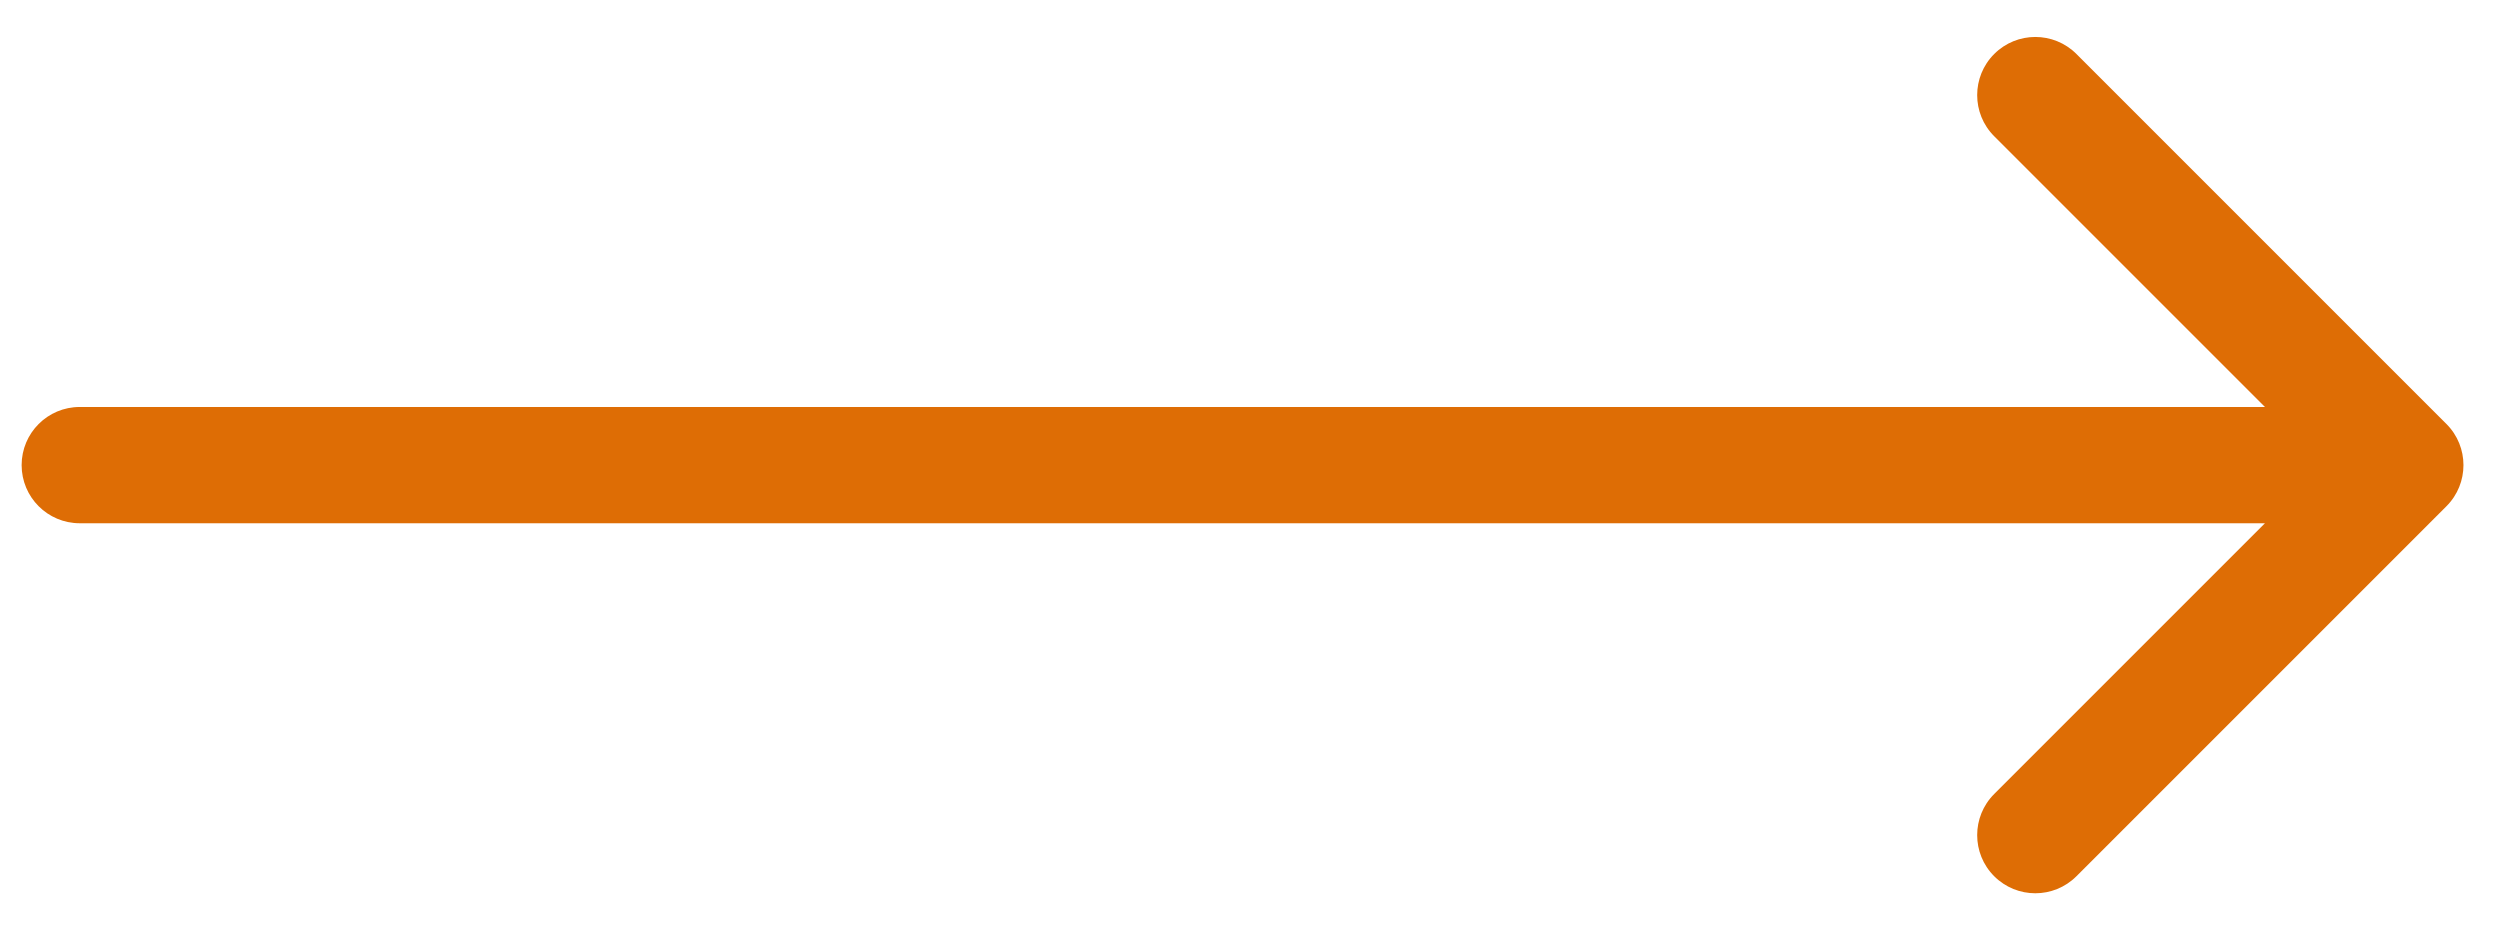 <svg width="43" height="16" viewBox="0 0 43 16" fill="none" xmlns="http://www.w3.org/2000/svg">
<path d="M1.372 7C0.819 7 0.372 7.448 0.372 8C0.372 8.552 0.819 9 1.372 9V7ZM42.079 8.707C42.469 8.317 42.469 7.683 42.079 7.293L35.715 0.929C35.324 0.538 34.691 0.538 34.3 0.929C33.91 1.319 33.91 1.953 34.3 2.343L39.957 8L34.3 13.657C33.91 14.047 33.91 14.681 34.3 15.071C34.691 15.462 35.324 15.462 35.715 15.071L42.079 8.707ZM1.372 9H41.372V7H1.372V9Z" fill="#DE6D05"/>
</svg>
